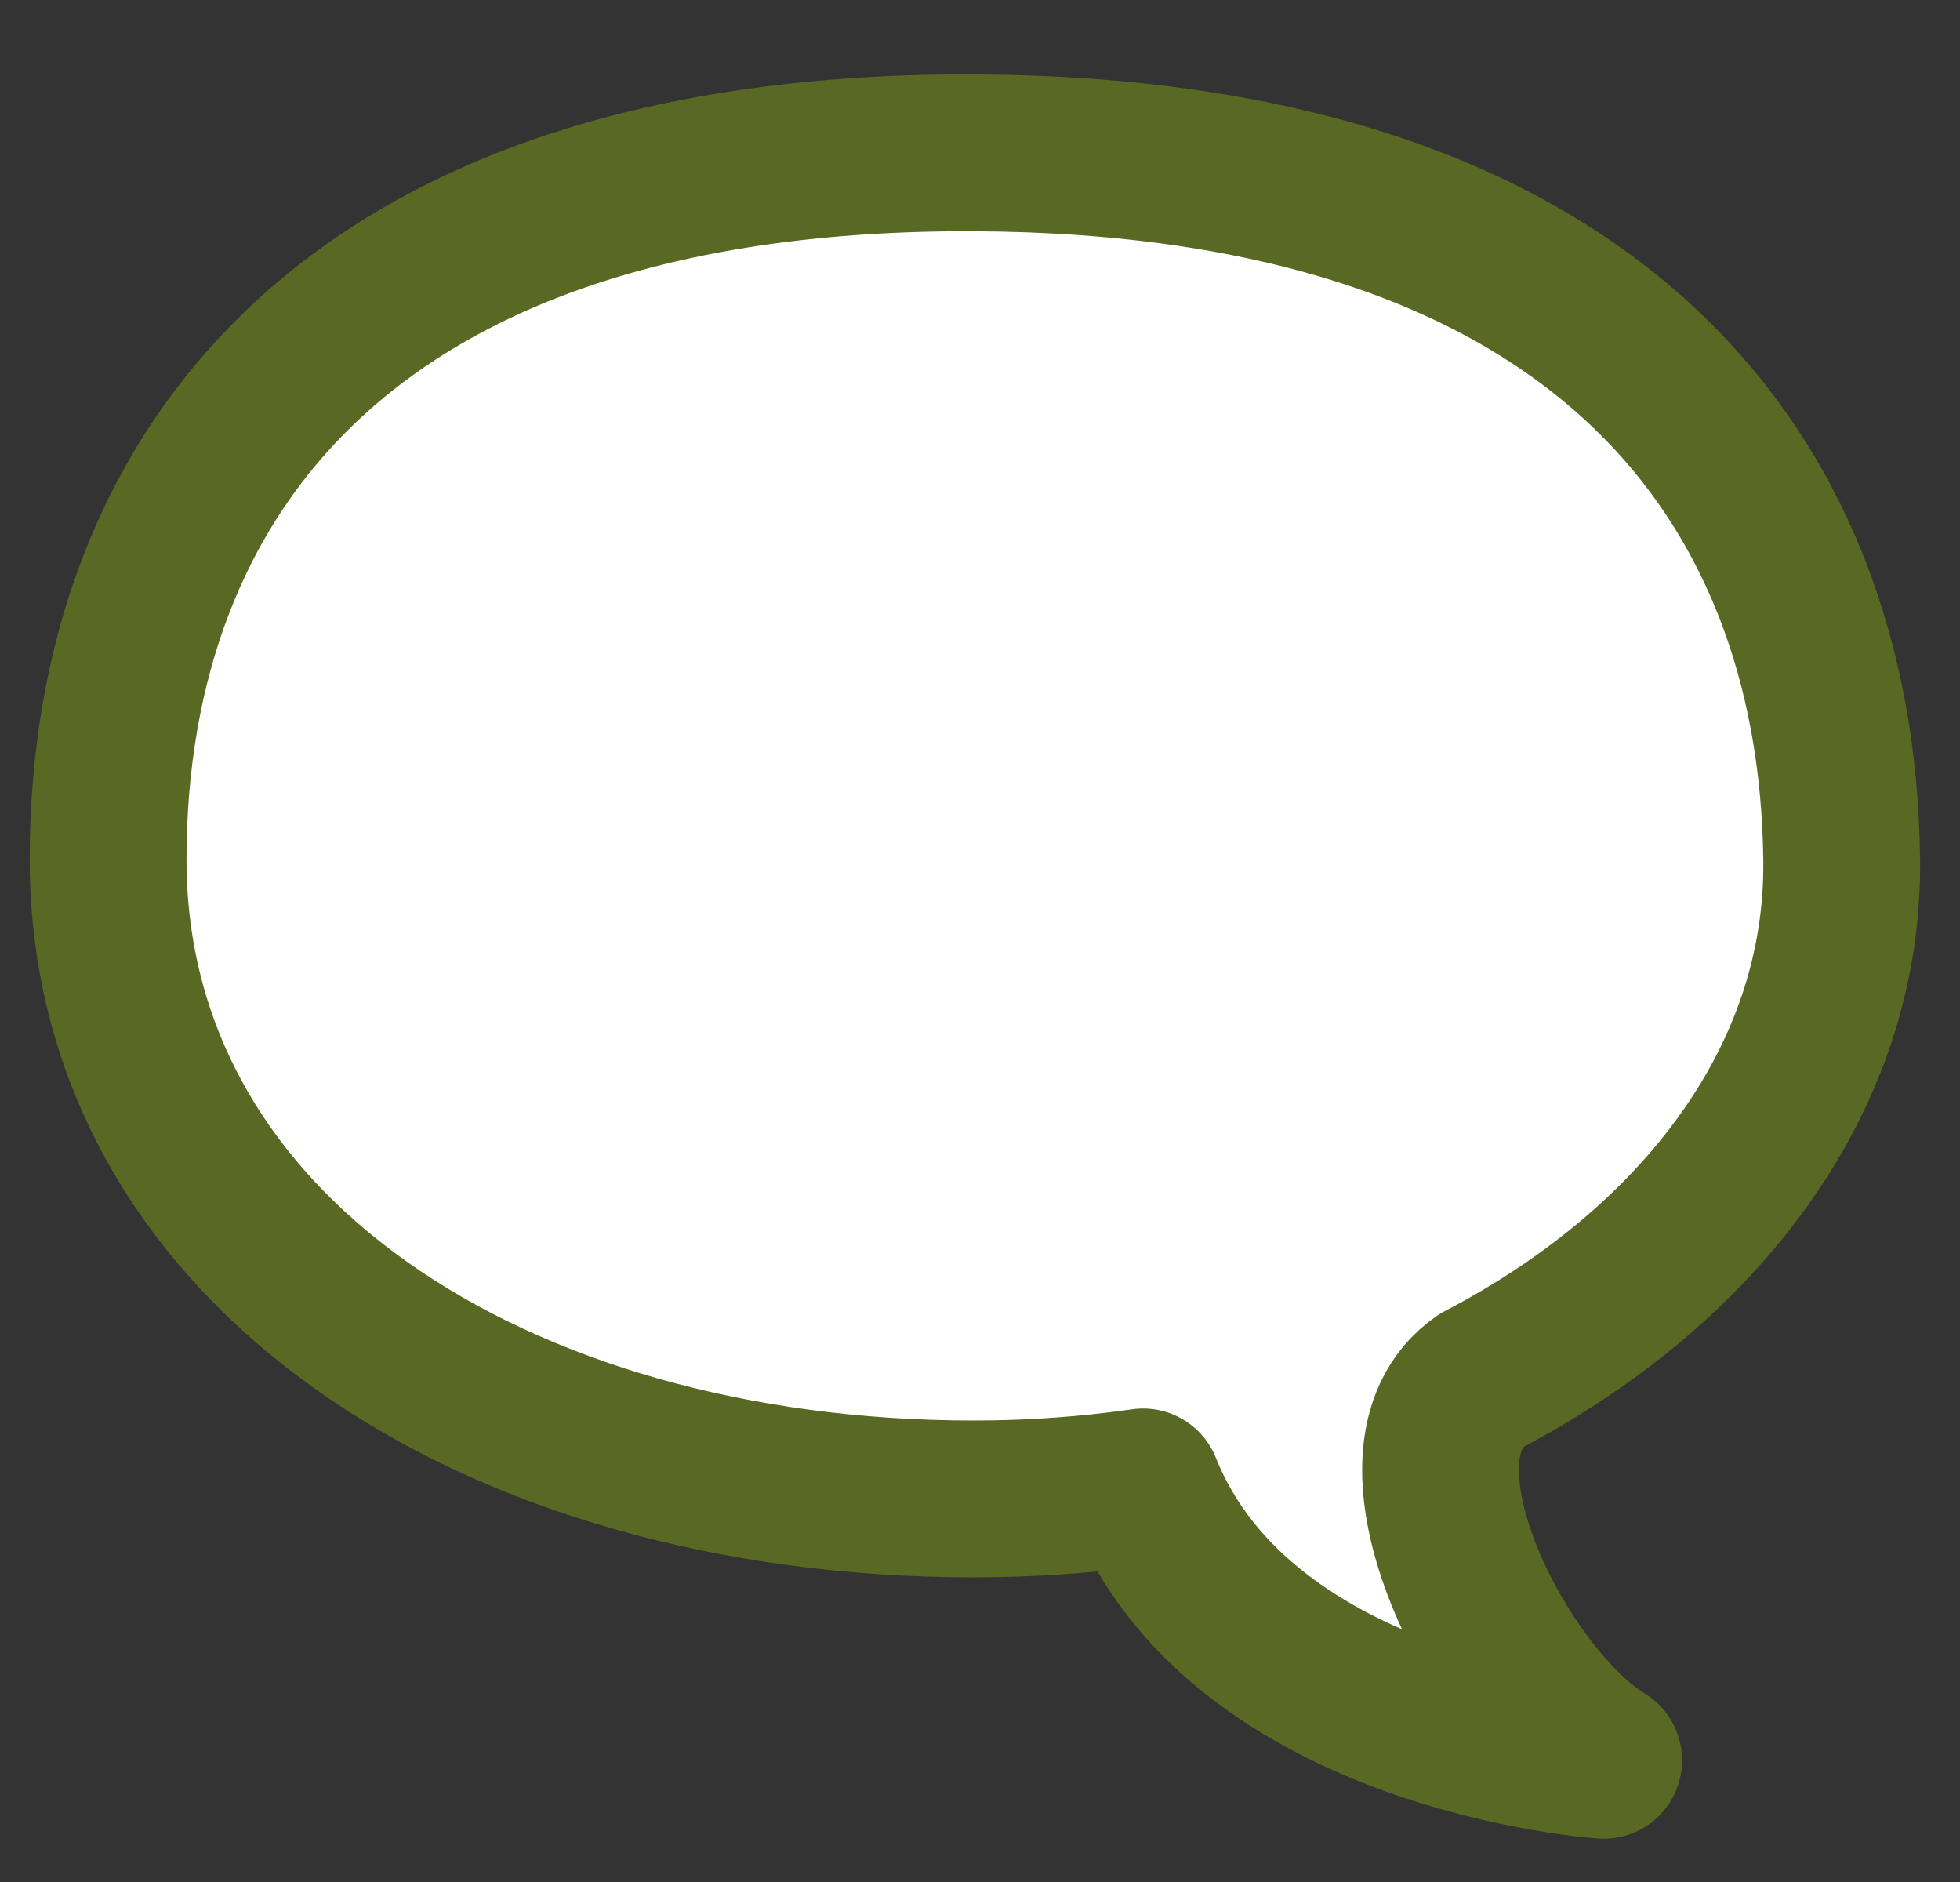 <svg width="25" height="24" viewBox="0 0 25 24" fill="none" xmlns="http://www.w3.org/2000/svg">
<rect x="0" y="0" width="25" height="24" fill="#333333" stroke="none"/>
<path d="M12.435 1.949C20.262 1.987 23.433 5.985 23.491 10.961C23.524 13.742 21.695 16.143 18.892 17.606C17.525 18.553 19.152 21.656 20.455 22.448C20.455 22.448 15.85 22.141 14.58 18.962C13.879 19.063 13.158 19.115 12.419 19.115C6.313 19.115 1.379 15.938 1.379 10.961C1.379 5.983 4.533 1.912 12.435 1.949Z" fill="white" stroke="#596823" stroke-width="2" stroke-miterlimit="10" stroke-linejoin="round"/>
</svg>
